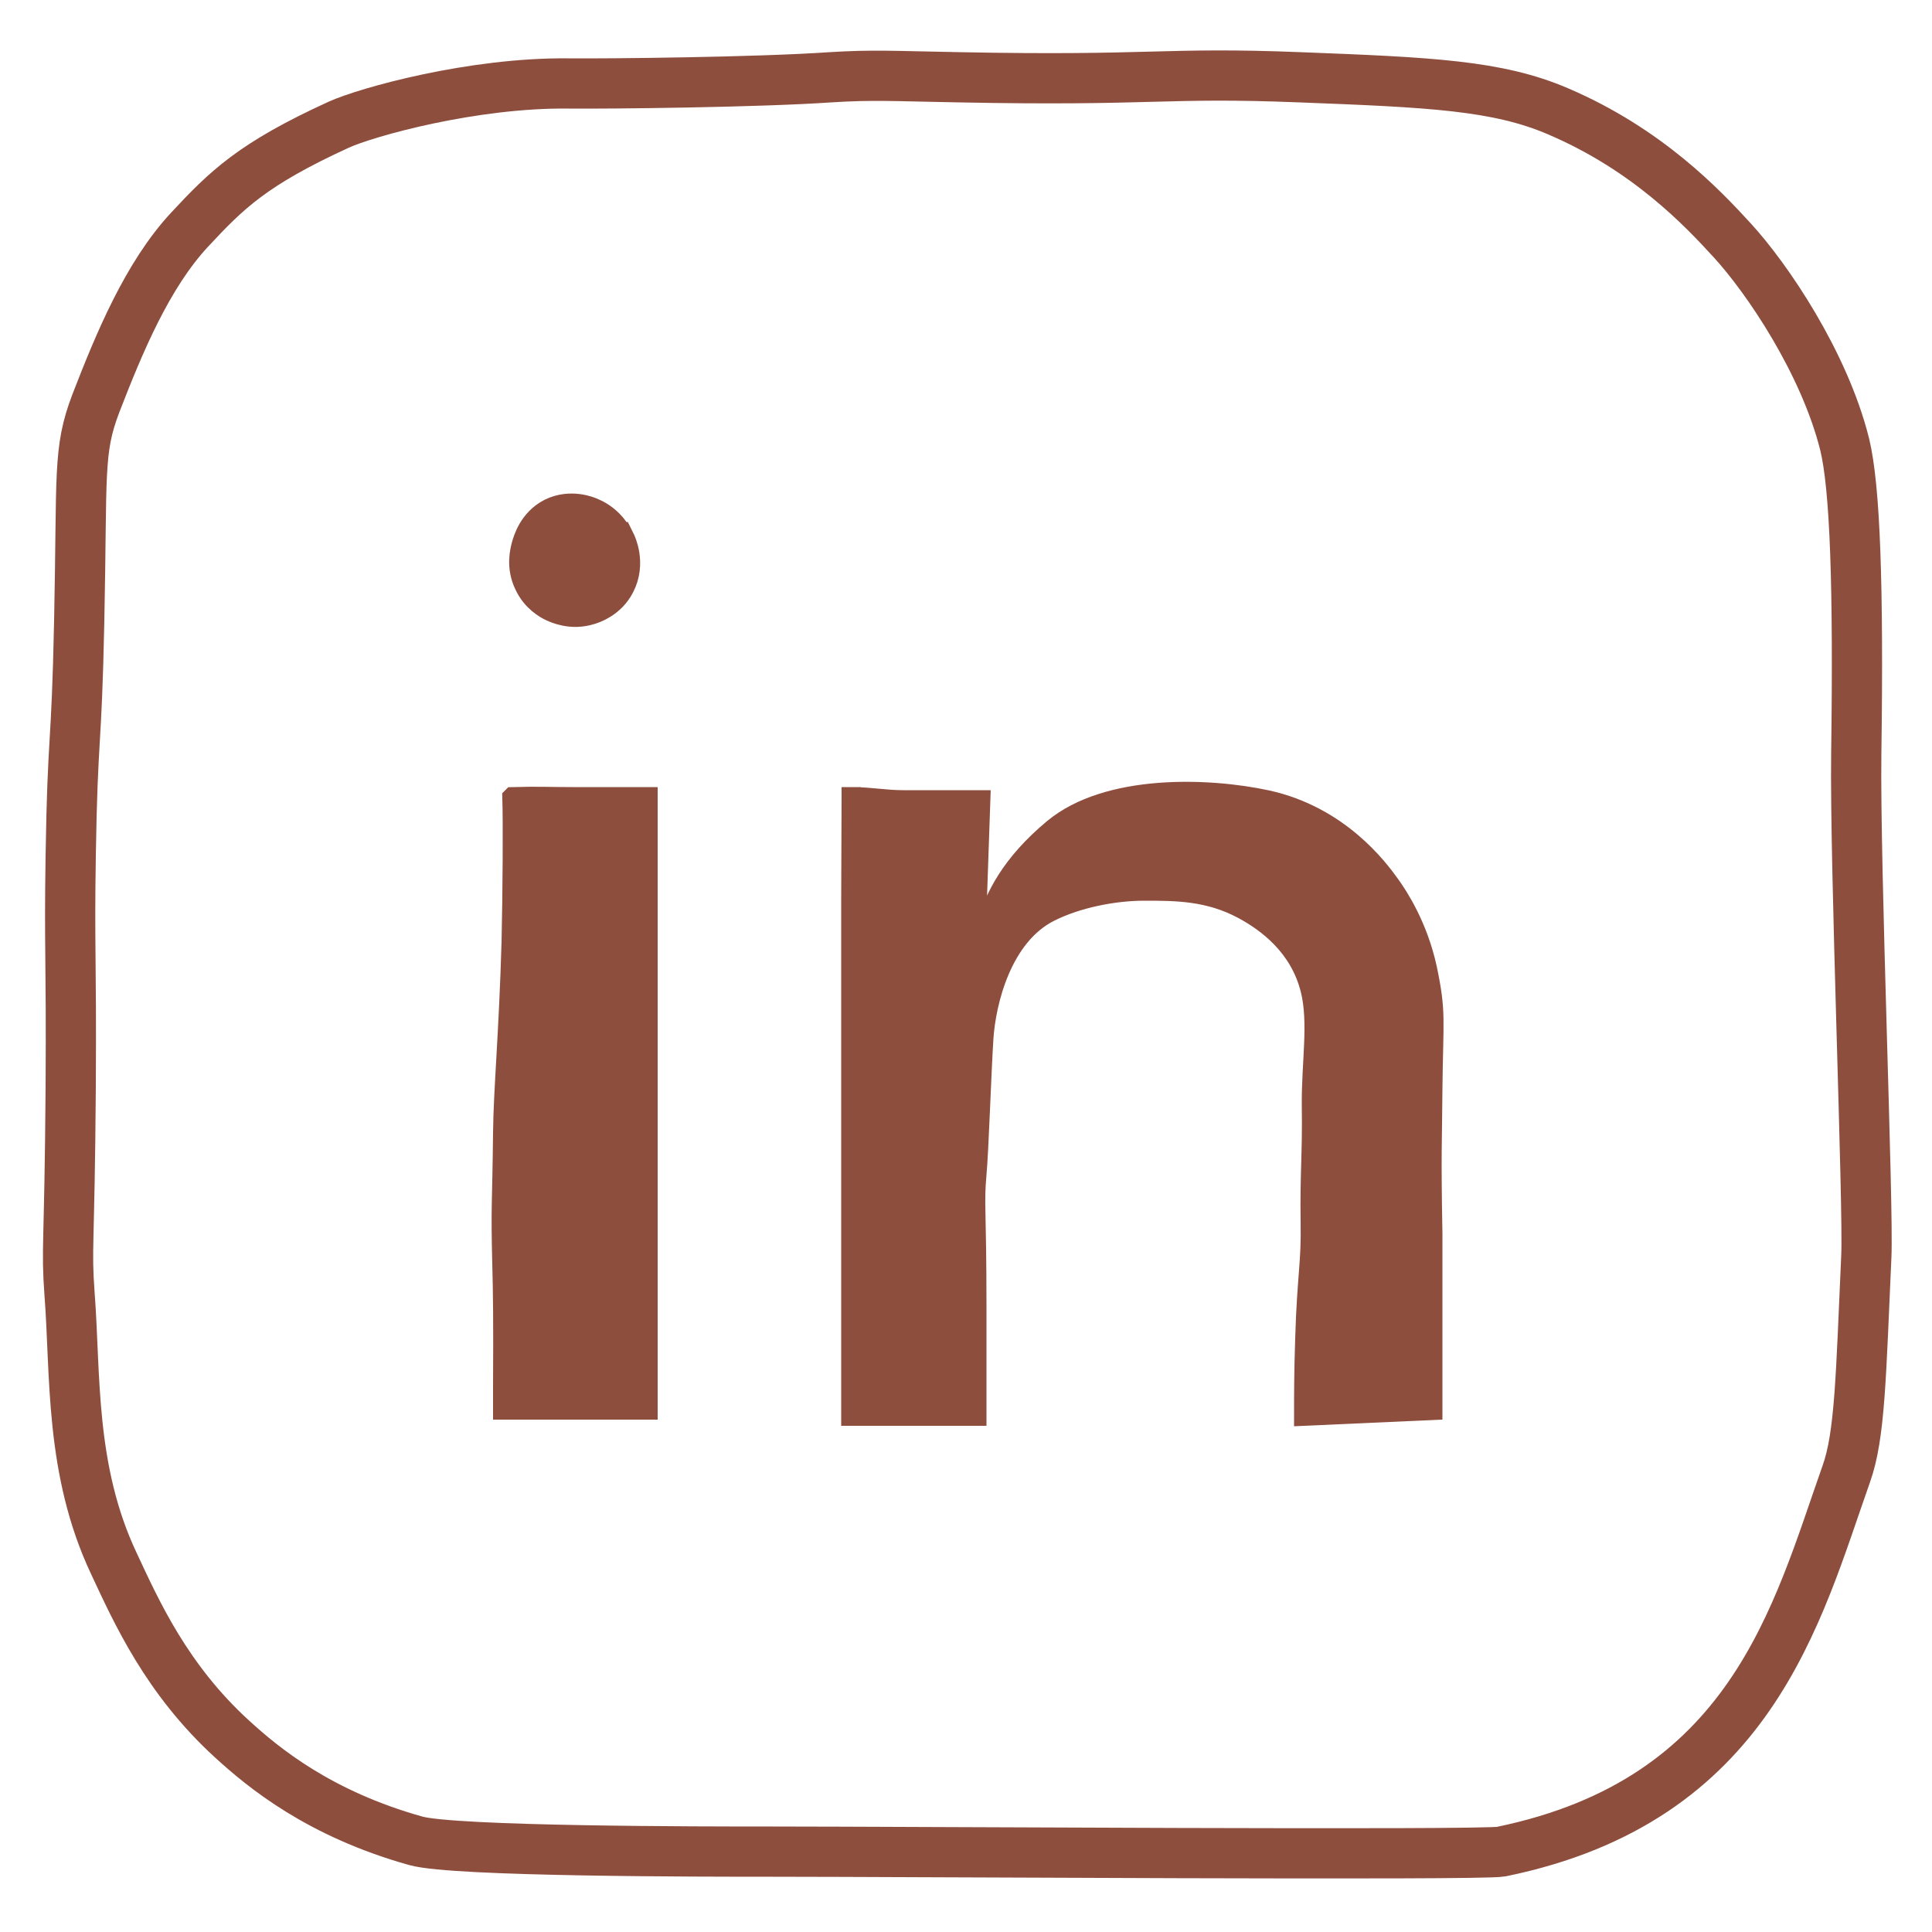 <?xml version="1.0" encoding="UTF-8"?><svg id="in_logo" xmlns="http://www.w3.org/2000/svg" viewBox="0 0 50 50"><path d="M33.64,2c-3.53-.14-3.75.1-8.82,0-1.68-.03-2.22-.07-3.33,0-1.89.13-5.75.17-6.77.16-2.48-.03-5.24.74-5.96,1.07-2.23,1.02-2.9,1.69-3.85,2.71-1.1,1.18-1.83,2.95-2.43,4.5-.47,1.23-.35,1.81-.43,5.63-.07,3.42-.17,2.85-.22,6.07-.04,2.52.02,2.51,0,5.98-.03,4.23-.12,4.13-.03,5.37.16,2.07,0,4.55,1.15,6.98.58,1.24,1.36,2.99,3.06,4.54.81.74,2.25,1.93,4.75,2.63.99.28,7.43.28,9.25.28,3.35,0,18.35.1,18.84,0,6.48-1.33,7.65-6.15,8.93-9.77.36-1,.38-2.56.52-5.63.06-1.28-.3-10.09-.26-13.02.06-4.34-.03-6.89-.3-8-.53-2.12-2.01-4.3-2.91-5.28-.76-.83-2.19-2.35-4.51-3.34-1.56-.67-3.29-.75-6.68-.88Z" fill="none" stroke="#8e4e3e" stroke-miterlimit="10" stroke-width="1.3"/><path d="M15.93,14.01c-.04-.09-.22-.45-.64-.63-.08-.04-.52-.22-.97,0-.43.22-.55.65-.59.79-.03.12-.13.48.06.87.16.35.45.51.56.56.09.04.45.21.89.07.1-.03.49-.16.7-.57.27-.52.03-1.03,0-1.09Z" fill="#8e4e3e" stroke="#8e4e3e" stroke-miterlimit="10"/><path d="M13.25,20.63c.02.68.01,2.42-.02,3.75-.07,2.4-.21,3.85-.22,4.93-.02,1.91-.06,1.83-.02,3.4.02.71.03,1.54.02,3.11,0,.29,0,.52,0,.67h3.76v-14.76c0-.32,0-1.11,0-1.11,0,0-1.13,0-1.93,0-.67,0-.9-.02-1.58,0Z" fill="#8e4e3e" stroke="#8e4e3e" stroke-miterlimit="10" stroke-width=".5"/><path d="M22.03,20.62c0,.65-.01,1.98-.01,2.63v13.4h3.26v-2.81c0-2.63-.07-2.65,0-3.44.06-.67.12-2.6.18-3.53s.47-2.65,1.72-3.27c.7-.35,1.64-.54,2.44-.54.81,0,1.66,0,2.55.48.61.33,1.46.95,1.74,2.08.21.85.02,1.88.03,2.99.02,1.22-.05,1.78-.03,3.01.02,1.09-.09,1.37-.14,3-.03.86-.03,1.57-.03,2.03,1.11-.05,2.23-.1,3.34-.15,0-.54,0-1.35,0-2.33,0-1.88,0-1.9,0-2.25-.04-2.2-.01-2.26,0-3.74.02-1.84.1-1.96-.14-3.11-.24-1.11-.75-1.88-.95-2.16-.32-.45-1.33-1.8-3.2-2.21-1.53-.33-4.13-.42-5.53.74-2.18,1.81-1.76,3.48-2.05,4.22.06-1.65.11-3.31.17-4.96h-1.99c-.5,0-.85-.08-1.34-.08" fill="#8e4e3e" stroke="#8e4e3e" stroke-linecap="square" stroke-miterlimit="10" stroke-width=".5"/></svg>
